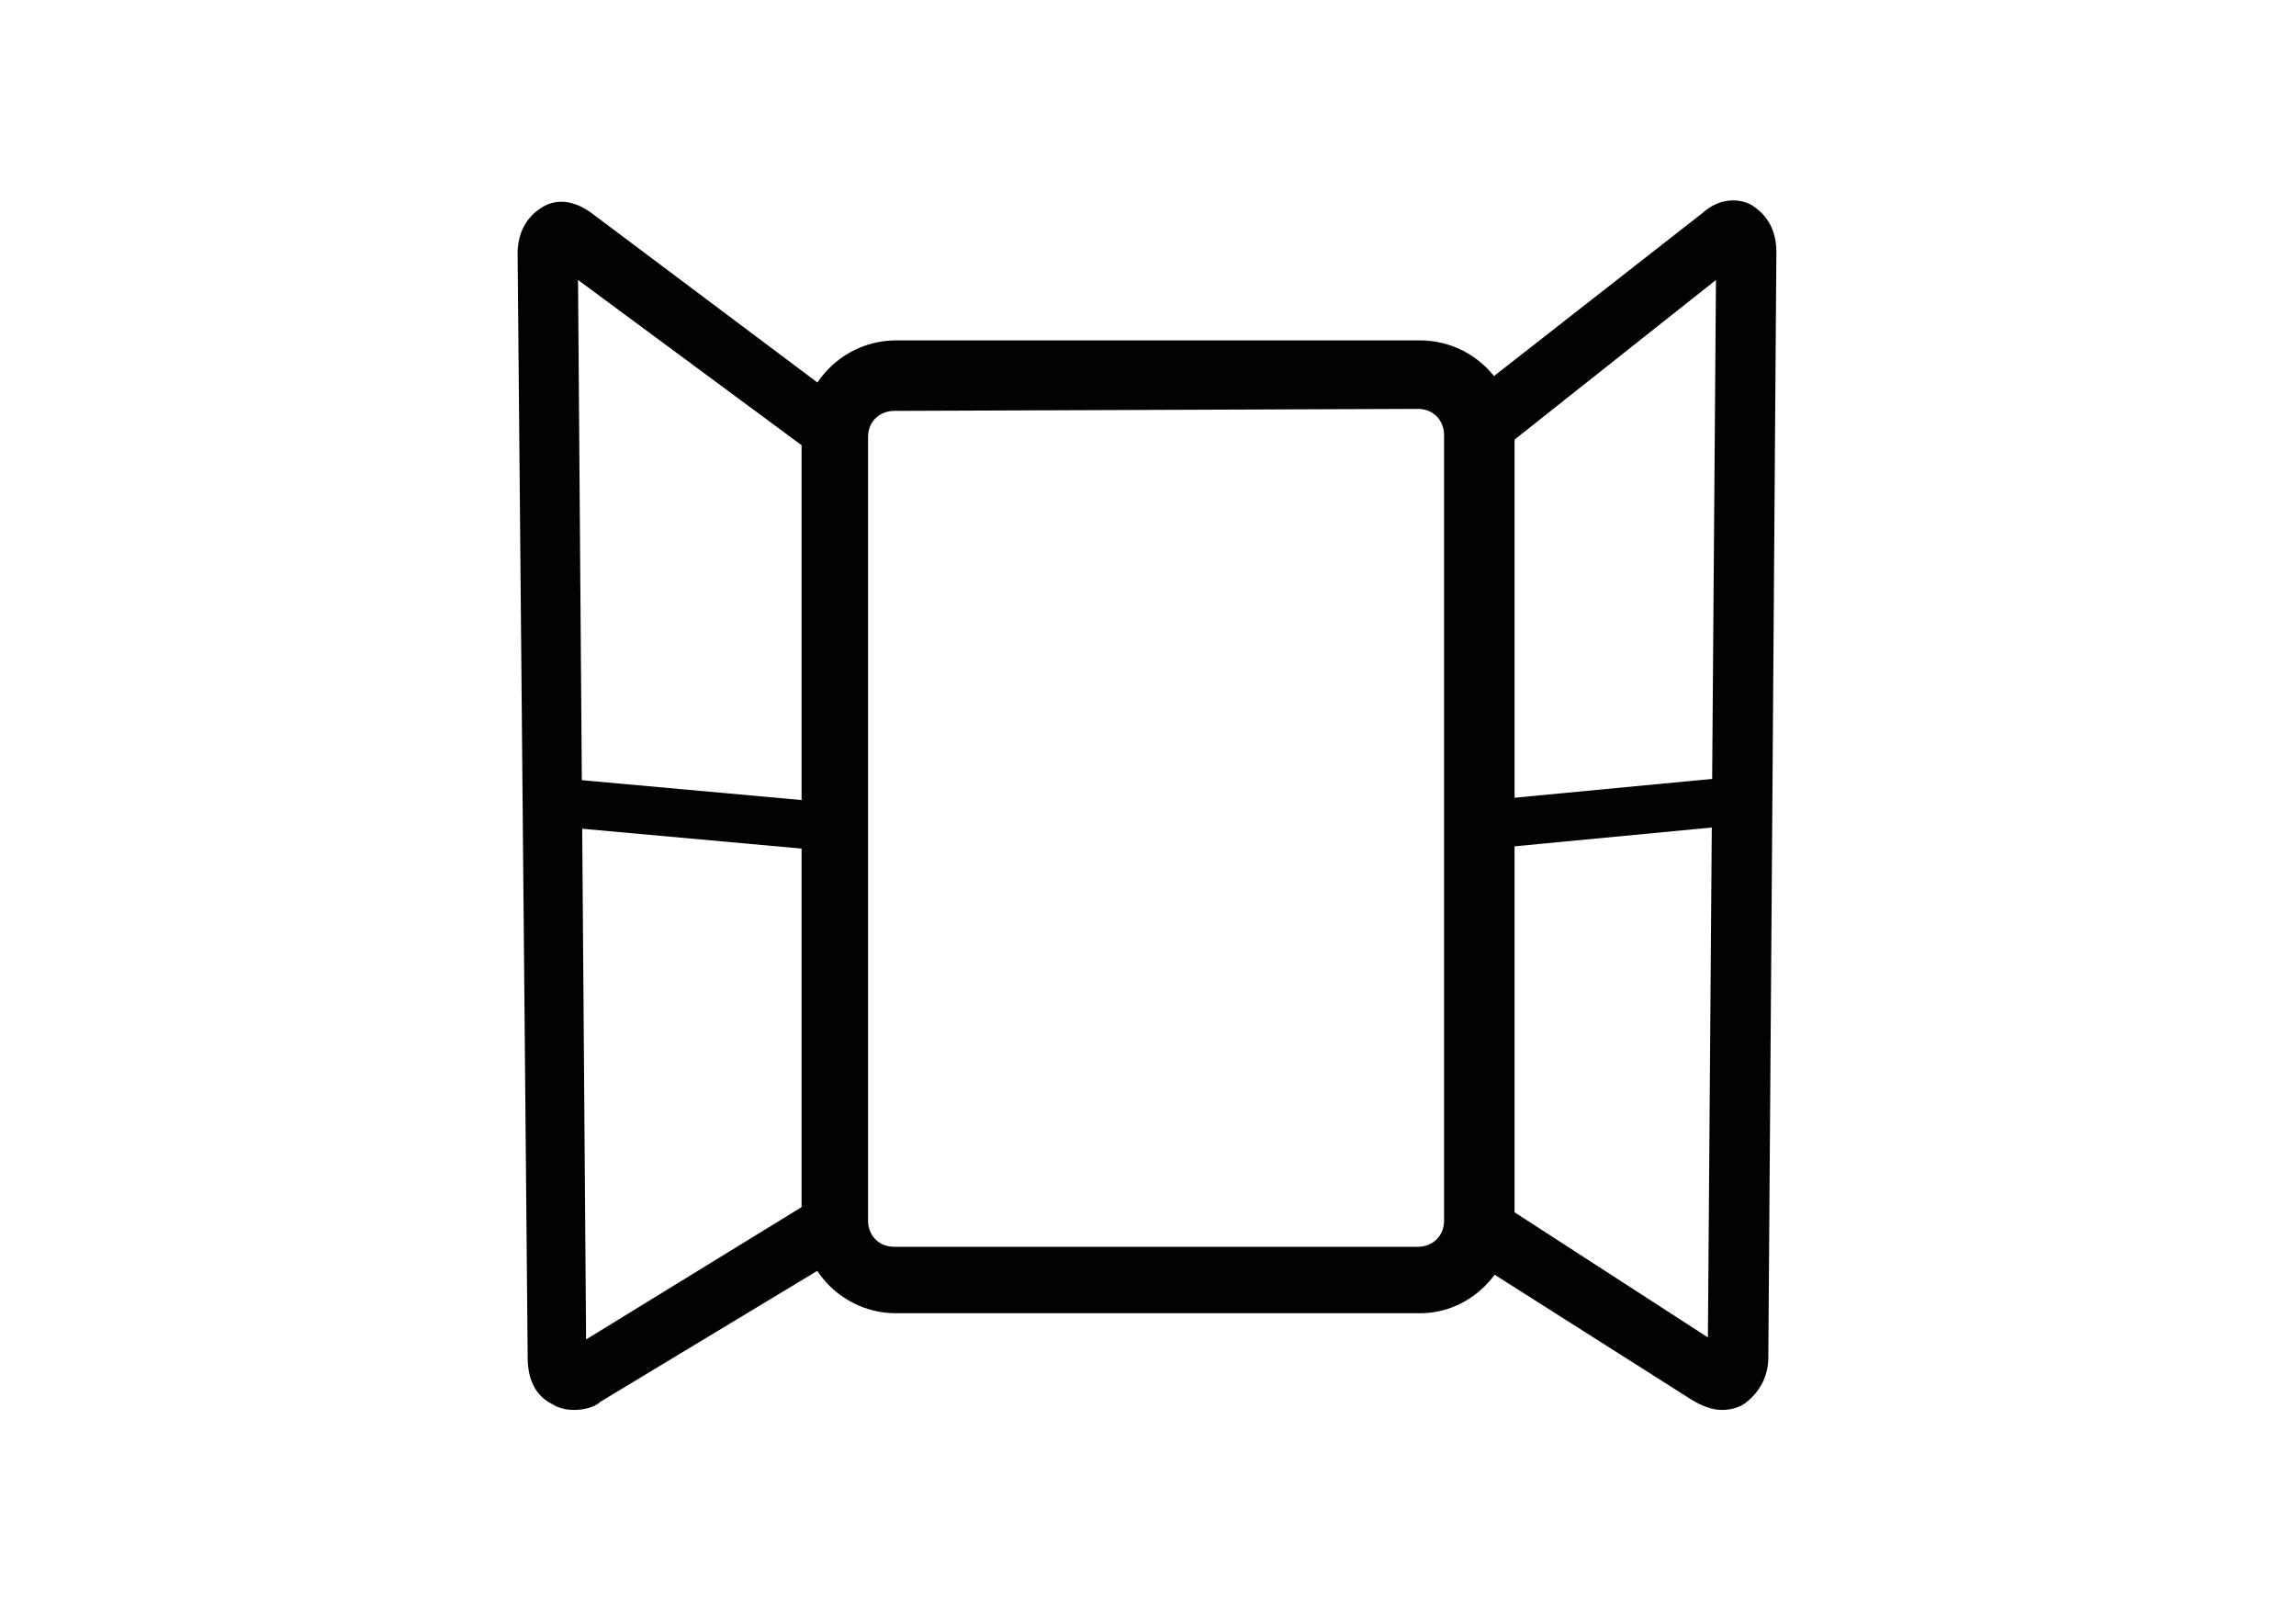 <?xml version="1.0" encoding="utf-8"?>
<!-- Generator: Adobe Illustrator 21.1.0, SVG Export Plug-In . SVG Version: 6.00 Build 0)  -->
<svg version="1.1" id="Ebene_1" xmlns="http://www.w3.org/2000/svg" xmlns:xlink="http://www.w3.org/1999/xlink" x="0px" y="0px"
	 viewBox="0 0 114 80" style="enable-background:new 0 0 114 80;" xml:space="preserve">
<style type="text/css">
	.st0{fill:#020203;}
</style>
<g>
	<path class="st0" d="M70.5,65.2h-26c-2.6,0-4.7-2.1-4.7-4.7V21.6c0-2.6,2.1-4.7,4.7-4.7h26c2.6,0,4.7,2.1,4.7,4.7v38.9
		C75.1,63,73.1,65.2,70.5,65.2z M44.4,20.4c-0.7,0-1.3,0.5-1.3,1.3v38.9c0,0.7,0.5,1.3,1.3,1.3h26c0.7,0,1.3-0.5,1.3-1.3v-39
		c0-0.7-0.5-1.3-1.3-1.3L44.4,20.4L44.4,20.4z"/>
	
		<rect x="72.6" y="39.2" transform="matrix(0.996 -9.488427e-02 9.488427e-02 0.996 -3.476 7.703)" class="st0" width="13.3" height="2.4"/>
	<path class="st0" d="M85.5,70c-0.5,0-1-0.2-1.5-0.5l-10.4-6.6l1-3.1l10.2,6.6l0.4-52.5l-10.6,8.4l-1.1-3.1l11-8.6
		c1.1-1,2.2-0.6,2.5-0.4c0.3,0.2,1.2,0.8,1.2,2.3l-0.4,54.9c0,1-0.5,1.8-1.2,2.3C86.3,69.9,85.9,70,85.5,70z"/>
	
		<rect x="33.1" y="33.5" transform="matrix(9.008470e-02 -0.996 0.996 9.008470e-02 -9.093 70.946)" class="st0" width="2.4" height="14"/>
	<path class="st0" d="M28.5,70c-0.4,0-0.8-0.1-1.1-0.3c-0.8-0.4-1.2-1.2-1.2-2.3l-0.5-54.8c0-1,0.4-1.8,1.2-2.3
		c0.8-0.5,1.7-0.3,2.5,0.3l11.6,8.7l-0.8,3.1l-11.5-8.5l0.4,52.6l11.4-7l0.4,3.4l-11.1,6.7C29.5,69.9,28.9,70,28.5,70z"/>
</g>
</svg>
